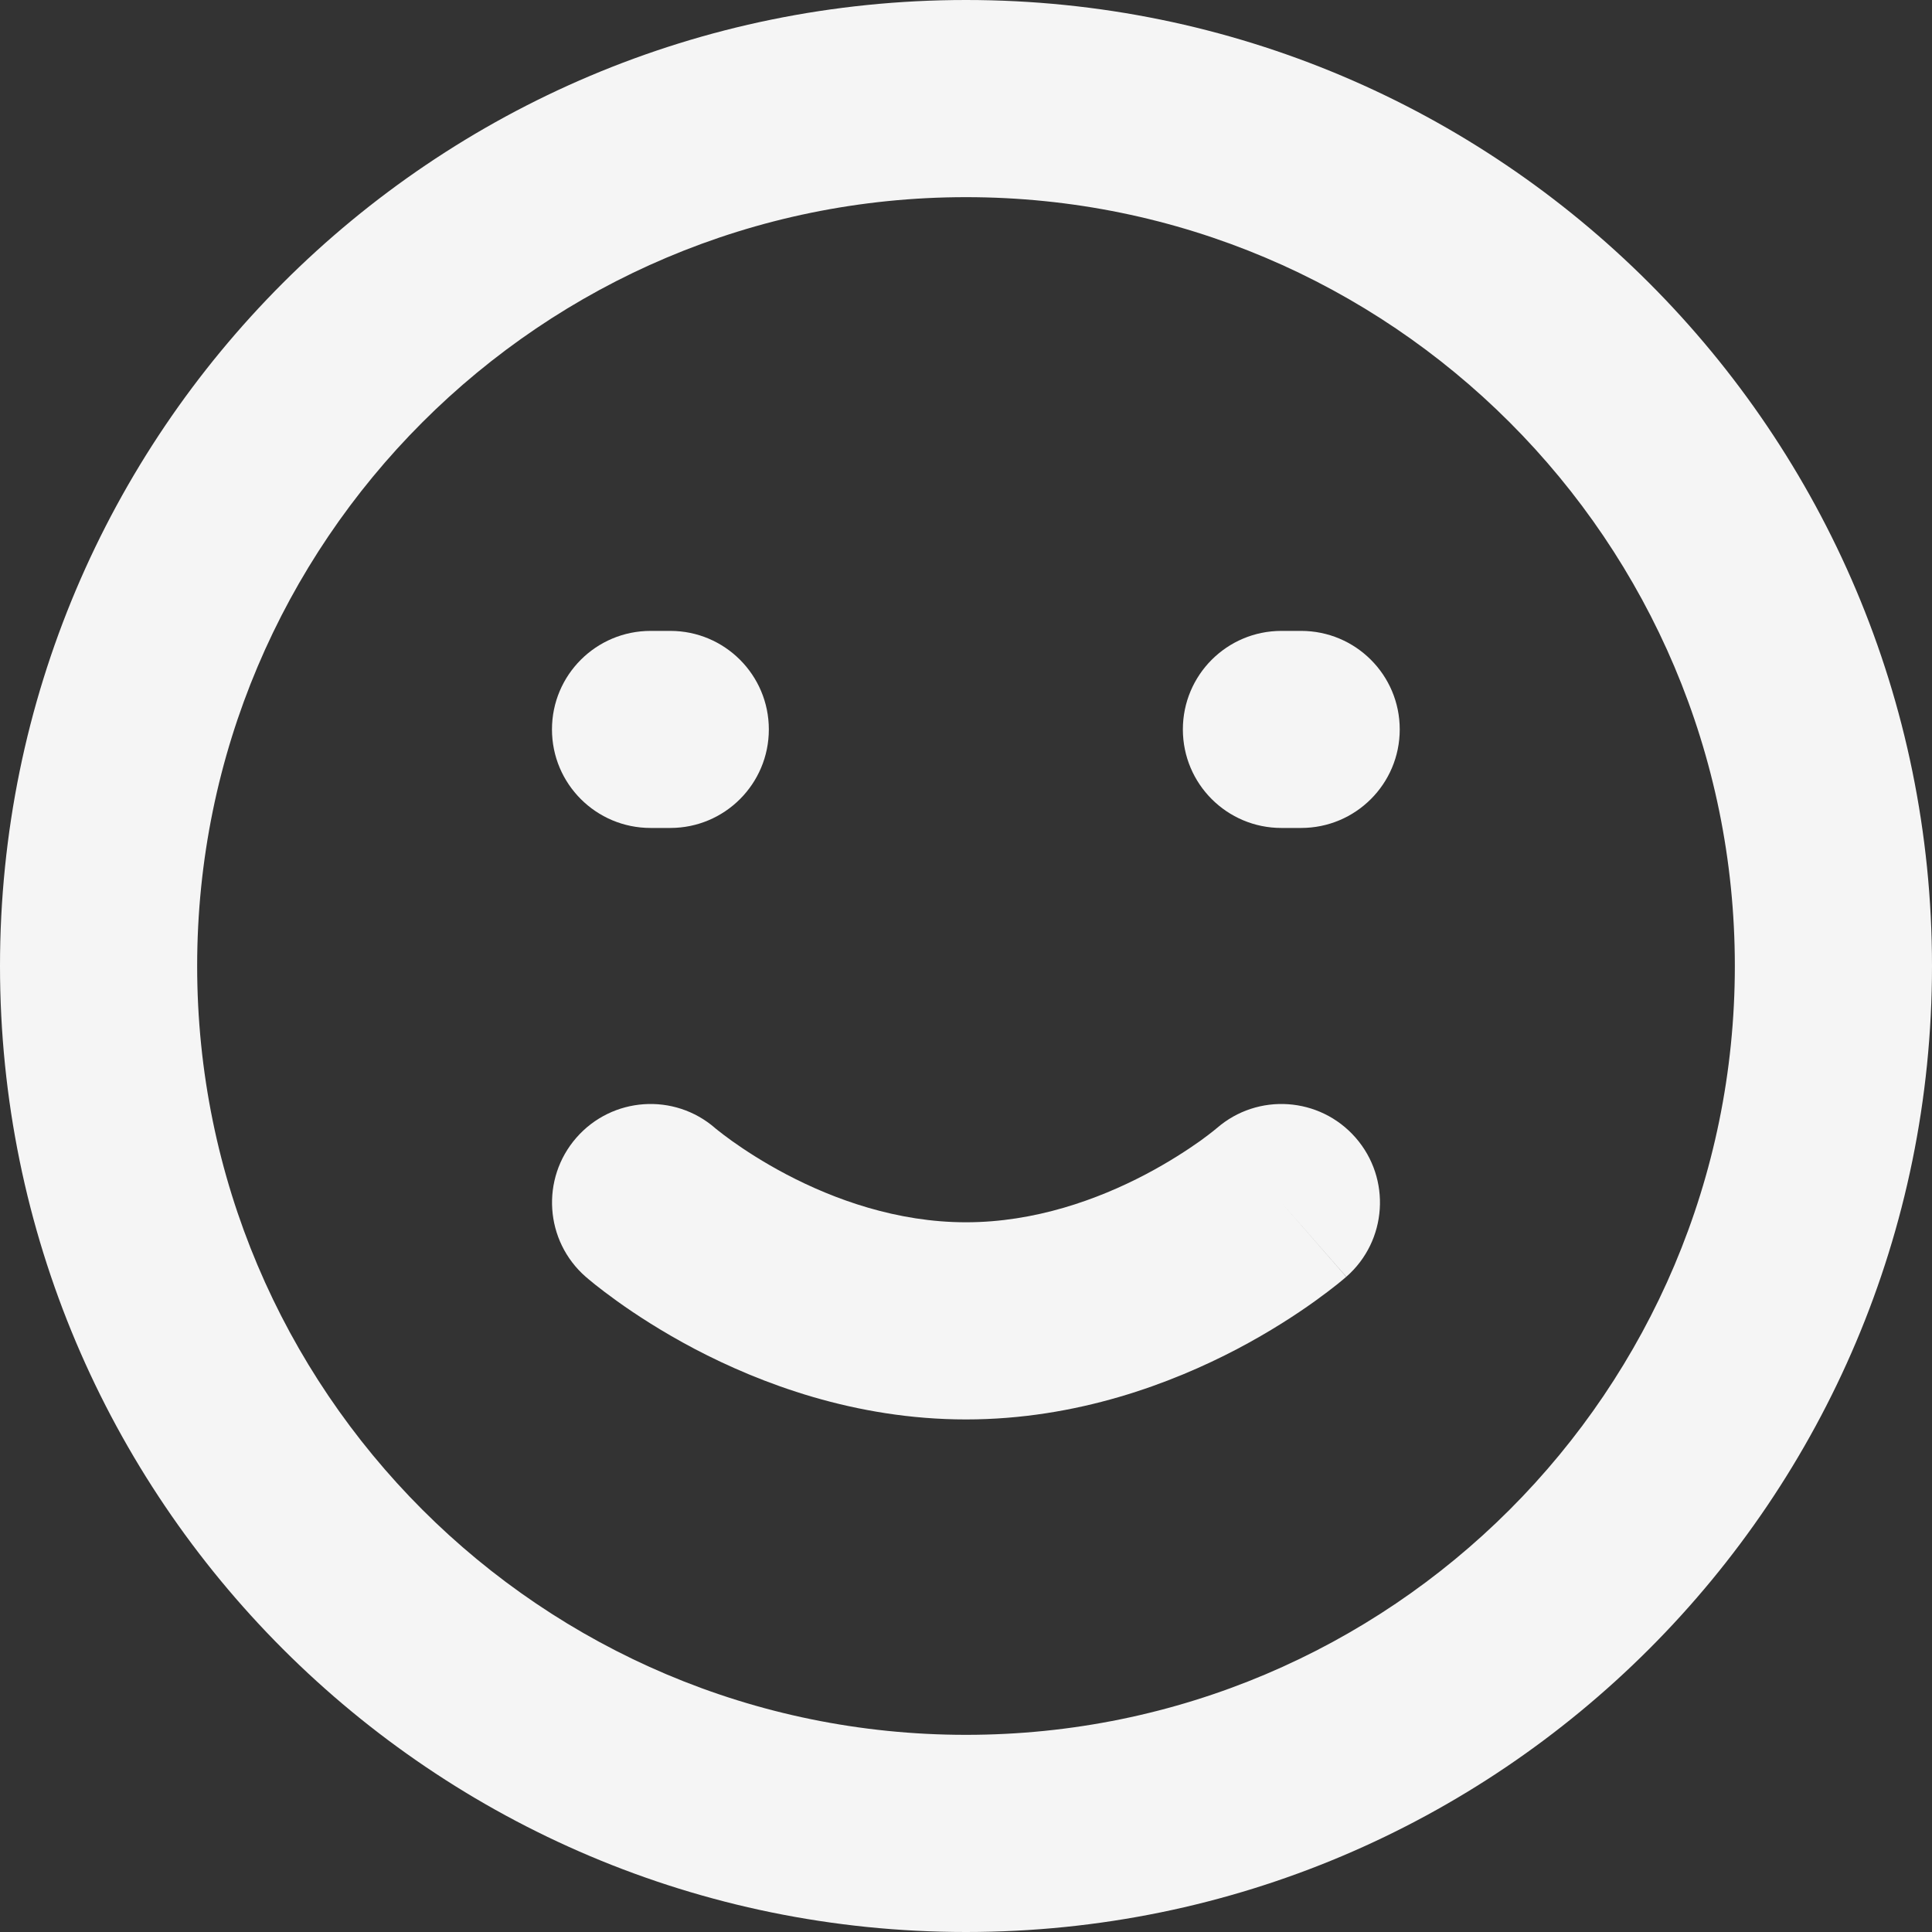 <svg width="20" height="20" viewBox="0 0 20 20" fill="none" xmlns="http://www.w3.org/2000/svg">
<rect x="0" y="0" width="20" height="20" fill="#333333" stroke="none"/>
<path d="M5.967 11.777C6.337 11.354 6.979 11.31 7.403 11.678L7.406 11.681C7.411 11.685 7.421 11.693 7.435 11.704C7.465 11.728 7.512 11.764 7.577 11.811C7.706 11.903 7.899 12.03 8.142 12.158C8.635 12.417 9.286 12.653 10 12.653C10.714 12.653 11.365 12.417 11.858 12.158C12.101 12.03 12.294 11.903 12.424 11.811C12.488 11.764 12.536 11.728 12.565 11.704L12.586 11.687L12.594 11.68L12.595 11.68L12.597 11.678C13.021 11.31 13.663 11.354 14.033 11.777C14.404 12.201 14.361 12.846 13.937 13.217L13.265 12.449C13.937 13.217 13.936 13.218 13.936 13.218L13.935 13.219L13.932 13.221L13.925 13.227L13.904 13.245C13.888 13.259 13.866 13.277 13.838 13.299C13.784 13.342 13.707 13.401 13.611 13.47C13.42 13.607 13.147 13.786 12.807 13.965C12.134 14.318 11.152 14.694 10 14.694C8.848 14.694 7.866 14.318 7.193 13.965C6.853 13.786 6.58 13.607 6.389 13.47C6.293 13.401 6.216 13.342 6.162 13.299C6.134 13.277 6.112 13.259 6.096 13.245L6.075 13.227L6.068 13.221L6.065 13.219L6.063 13.217L6.735 12.449C6.063 13.217 6.063 13.217 6.063 13.217C5.639 12.846 5.596 12.201 5.967 11.777Z" fill="#F5F5F5"/>
<path d="M5.714 7.551C5.714 6.987 6.171 6.531 6.735 6.531H6.939C7.502 6.531 7.959 6.987 7.959 7.551C7.959 8.115 7.502 8.571 6.939 8.571H6.735C6.171 8.571 5.714 8.115 5.714 7.551Z" fill="#F5F5F5"/>
<path d="M13.265 6.531C12.702 6.531 12.245 6.987 12.245 7.551C12.245 8.115 12.702 8.571 13.265 8.571H13.469C14.033 8.571 14.49 8.115 14.49 7.551C14.49 6.987 14.033 6.531 13.469 6.531H13.265Z" fill="#F5F5F5"/>
<path fill-rule="evenodd" clip-rule="evenodd" d="M10 0C4.477 0 0 4.477 0 10C0 15.523 4.477 20 10 20C15.523 20 20 15.523 20 10C20 4.477 15.523 0 10 0ZM2.041 10C2.041 5.604 5.604 2.041 10 2.041C14.396 2.041 17.959 5.604 17.959 10C17.959 14.396 14.396 17.959 10 17.959C5.604 17.959 2.041 14.396 2.041 10Z" fill="#F5F5F5"/>
</svg>
